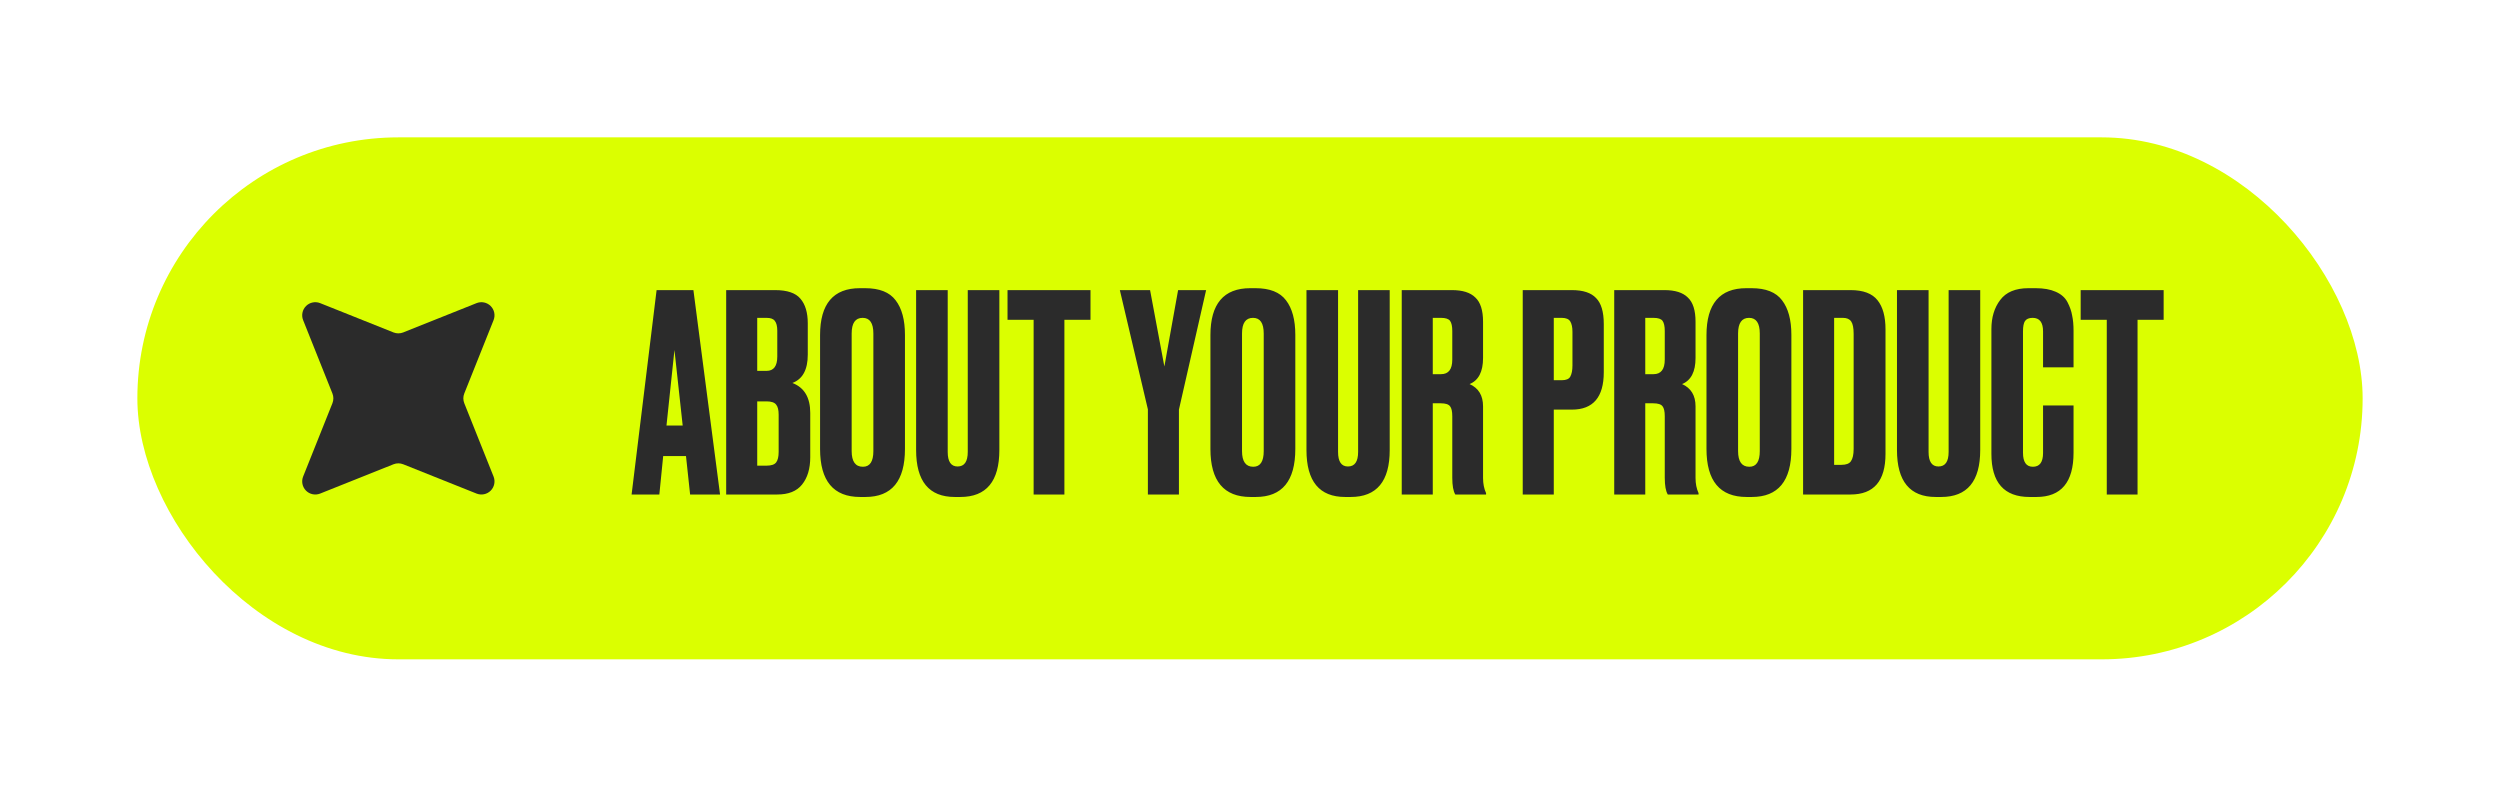 <?xml version="1.0" encoding="UTF-8"?> <svg xmlns="http://www.w3.org/2000/svg" width="182" height="58" viewBox="0 0 182 58" fill="none"> <g filter="url(#filter0_bd_187_277)"> <rect x="10" y="10" width="162" height="38" rx="19" fill="#DBFF00"></rect> </g> <path d="M50.24 36L49.94 33.2H48.28L48 36H45.98L47.8 21.12H50.48L52.42 36H50.24ZM49.1 25.48L48.52 30.98H49.7L49.1 25.48ZM52.866 36V21.12H56.426C57.306 21.12 57.92 21.327 58.266 21.74C58.626 22.153 58.806 22.753 58.806 23.54V25.82C58.806 26.913 58.433 27.6 57.686 27.88C58.553 28.213 58.986 28.94 58.986 30.06V33.28C58.986 34.12 58.786 34.787 58.386 35.28C58 35.76 57.4 36 56.586 36H52.866ZM55.806 29.22H55.126V33.9H55.806C56.153 33.9 56.386 33.82 56.506 33.66C56.626 33.5 56.686 33.247 56.686 32.9V30.18C56.686 29.847 56.626 29.607 56.506 29.46C56.386 29.3 56.153 29.22 55.806 29.22ZM55.806 23.14H55.126V27H55.806C56.326 27 56.586 26.653 56.586 25.96V24.08C56.586 23.747 56.526 23.507 56.406 23.36C56.3 23.213 56.1 23.14 55.806 23.14ZM65.881 24.38V32.68C65.881 35.013 64.921 36.18 63.001 36.18H62.621C60.674 36.18 59.701 35.013 59.701 32.68V24.4C59.701 22.12 60.667 20.98 62.601 20.98H62.981C64.021 20.98 64.761 21.273 65.201 21.86C65.654 22.447 65.881 23.287 65.881 24.38ZM63.581 32.84V24.28C63.581 23.52 63.321 23.14 62.801 23.14C62.267 23.14 62.001 23.52 62.001 24.28V32.84C62.001 33.6 62.274 33.98 62.821 33.98C63.327 33.98 63.581 33.6 63.581 32.84ZM66.693 32.76V21.12H68.993V32.9C68.993 33.607 69.233 33.96 69.713 33.96C70.207 33.96 70.453 33.607 70.453 32.9V21.12H72.753V32.76C72.753 35.04 71.807 36.18 69.913 36.18H69.513C67.633 36.18 66.693 35.04 66.693 32.76ZM73.348 21.12H79.388V23.28H77.488V36H75.248V23.28H73.348V21.12ZM87.805 21.12L85.826 29.82V36H83.566V29.8L81.525 21.12H83.725L84.766 26.68L85.766 21.12H87.805ZM94.299 24.38V32.68C94.299 35.013 93.339 36.18 91.419 36.18H91.039C89.092 36.18 88.119 35.013 88.119 32.68V24.4C88.119 22.12 89.085 20.98 91.019 20.98H91.399C92.439 20.98 93.179 21.273 93.619 21.86C94.072 22.447 94.299 23.287 94.299 24.38ZM91.999 32.84V24.28C91.999 23.52 91.739 23.14 91.219 23.14C90.685 23.14 90.419 23.52 90.419 24.28V32.84C90.419 33.6 90.692 33.98 91.239 33.98C91.745 33.98 91.999 33.6 91.999 32.84ZM95.111 32.76V21.12H97.411V32.9C97.411 33.607 97.651 33.96 98.131 33.96C98.625 33.96 98.871 33.607 98.871 32.9V21.12H101.171V32.76C101.171 35.04 100.225 36.18 98.331 36.18H97.931C96.051 36.18 95.111 35.04 95.111 32.76ZM104.306 23.14V27.24H104.906C105.453 27.24 105.726 26.887 105.726 26.18V24.1C105.726 23.753 105.673 23.507 105.566 23.36C105.459 23.213 105.239 23.14 104.906 23.14H104.306ZM104.306 29.36V36H102.046V21.12H105.706C106.479 21.12 107.046 21.3 107.406 21.66C107.779 22.007 107.966 22.593 107.966 23.42V26.06C107.966 27.06 107.639 27.693 106.986 27.96C107.639 28.253 107.966 28.793 107.966 29.58V34.8C107.966 35.213 108.039 35.58 108.186 35.9V36H105.946C105.799 35.76 105.726 35.353 105.726 34.78V30.3C105.726 29.953 105.673 29.713 105.566 29.58C105.459 29.433 105.233 29.36 104.886 29.36H104.306ZM114.435 29.82H113.115V36H110.855V21.12H114.435C115.248 21.12 115.835 21.313 116.195 21.7C116.568 22.073 116.755 22.7 116.755 23.58V27.1C116.755 28.913 115.981 29.82 114.435 29.82ZM113.115 23.14V27.68H113.695C114.015 27.68 114.221 27.593 114.315 27.42C114.421 27.233 114.475 26.96 114.475 26.6V24.16C114.475 23.827 114.421 23.573 114.315 23.4C114.208 23.227 114.001 23.14 113.695 23.14H113.115ZM119.775 23.14V27.24H120.375C120.921 27.24 121.195 26.887 121.195 26.18V24.1C121.195 23.753 121.141 23.507 121.035 23.36C120.928 23.213 120.708 23.14 120.375 23.14H119.775ZM119.775 29.36V36H117.515V21.12H121.175C121.948 21.12 122.515 21.3 122.875 21.66C123.248 22.007 123.435 22.593 123.435 23.42V26.06C123.435 27.06 123.108 27.693 122.455 27.96C123.108 28.253 123.435 28.793 123.435 29.58V34.8C123.435 35.213 123.508 35.58 123.655 35.9V36H121.415C121.268 35.76 121.195 35.353 121.195 34.78V30.3C121.195 29.953 121.141 29.713 121.035 29.58C120.928 29.433 120.701 29.36 120.355 29.36H119.775ZM130.412 24.38V32.68C130.412 35.013 129.452 36.18 127.532 36.18H127.152C125.205 36.18 124.232 35.013 124.232 32.68V24.4C124.232 22.12 125.199 20.98 127.132 20.98H127.512C128.552 20.98 129.292 21.273 129.732 21.86C130.185 22.447 130.412 23.287 130.412 24.38ZM128.112 32.84V24.28C128.112 23.52 127.852 23.14 127.332 23.14C126.799 23.14 126.532 23.52 126.532 24.28V32.84C126.532 33.6 126.805 33.98 127.352 33.98C127.859 33.98 128.112 33.6 128.112 32.84ZM131.265 36V21.12H134.725C135.645 21.12 136.298 21.367 136.685 21.86C137.071 22.34 137.265 23.047 137.265 23.98V33.04C137.265 35.013 136.418 36 134.725 36H131.265ZM133.525 23.14V33.84H134.065C134.398 33.84 134.625 33.753 134.745 33.58C134.878 33.393 134.945 33.093 134.945 32.68V24.3C134.945 23.873 134.885 23.573 134.765 23.4C134.645 23.227 134.445 23.14 134.165 23.14H133.525ZM138.1 32.76V21.12H140.4V32.9C140.4 33.607 140.64 33.96 141.12 33.96C141.613 33.96 141.86 33.607 141.86 32.9V21.12H144.16V32.76C144.16 35.04 143.213 36.18 141.32 36.18H140.92C139.04 36.18 138.1 35.04 138.1 32.76ZM148.734 32.98V29.52H150.954V32.96C150.954 35.107 150.054 36.18 148.254 36.18H147.754C145.901 36.18 144.974 35.133 144.974 33.04V23.96C144.974 23.107 145.188 22.4 145.614 21.84C146.041 21.267 146.728 20.98 147.674 20.98H148.194C148.781 20.98 149.268 21.067 149.654 21.24C150.054 21.413 150.341 21.667 150.514 22C150.688 22.333 150.801 22.66 150.854 22.98C150.921 23.287 150.954 23.653 150.954 24.08V26.74H148.734V24.12C148.734 23.467 148.481 23.14 147.974 23.14C147.708 23.14 147.521 23.22 147.414 23.38C147.321 23.527 147.274 23.773 147.274 24.12V32.96C147.274 33.64 147.514 33.98 147.994 33.98C148.488 33.98 148.734 33.647 148.734 32.98ZM151.473 21.12H157.513V23.28H155.613V36H153.373V23.28H151.473V21.12Z" fill="#2B2B2B"></path> <path d="M29.351 24.202L34.696 22.067C34.869 21.998 35.058 21.982 35.24 22.02C35.422 22.057 35.589 22.148 35.721 22.279C35.852 22.411 35.943 22.578 35.98 22.76C36.018 22.942 36.001 23.131 35.933 23.304L33.798 28.649C33.709 28.874 33.709 29.126 33.798 29.351L35.933 34.696C36.001 34.869 36.018 35.058 35.98 35.24C35.943 35.422 35.852 35.589 35.721 35.721C35.589 35.852 35.422 35.943 35.24 35.98C35.058 36.018 34.869 36.001 34.696 35.933L29.351 33.798C29.126 33.709 28.874 33.709 28.649 33.798L23.304 35.933C23.131 36.001 22.942 36.018 22.76 35.98C22.578 35.943 22.411 35.852 22.279 35.721C22.148 35.589 22.057 35.422 22.02 35.24C21.982 35.058 21.998 34.869 22.067 34.696L24.202 29.351C24.291 29.126 24.291 28.874 24.202 28.649L22.067 23.304C21.998 23.131 21.982 22.942 22.02 22.76C22.057 22.578 22.148 22.411 22.279 22.279C22.411 22.148 22.578 22.057 22.76 22.02C22.942 21.982 23.131 21.998 23.304 22.067L28.649 24.202C28.874 24.291 29.126 24.291 29.351 24.202Z" fill="#2B2B2B"></path> <defs> <filter id="filter0_bd_187_277" x="-7" y="-7" width="196" height="72" filterUnits="userSpaceOnUse" color-interpolation-filters="sRGB"> <feFlood flood-opacity="0" result="BackgroundImageFix"></feFlood> <feGaussianBlur in="BackgroundImageFix" stdDeviation="8.5"></feGaussianBlur> <feComposite in2="SourceAlpha" operator="in" result="effect1_backgroundBlur_187_277"></feComposite> <feColorMatrix in="SourceAlpha" type="matrix" values="0 0 0 0 0 0 0 0 0 0 0 0 0 0 0 0 0 0 127 0" result="hardAlpha"></feColorMatrix> <feOffset></feOffset> <feGaussianBlur stdDeviation="5"></feGaussianBlur> <feComposite in2="hardAlpha" operator="out"></feComposite> <feColorMatrix type="matrix" values="0 0 0 0 0 0 0 0 0 0 0 0 0 0 0 0 0 0 0.09 0"></feColorMatrix> <feBlend mode="normal" in2="effect1_backgroundBlur_187_277" result="effect2_dropShadow_187_277"></feBlend> <feBlend mode="normal" in="SourceGraphic" in2="effect2_dropShadow_187_277" result="shape"></feBlend> </filter> </defs> </svg> 